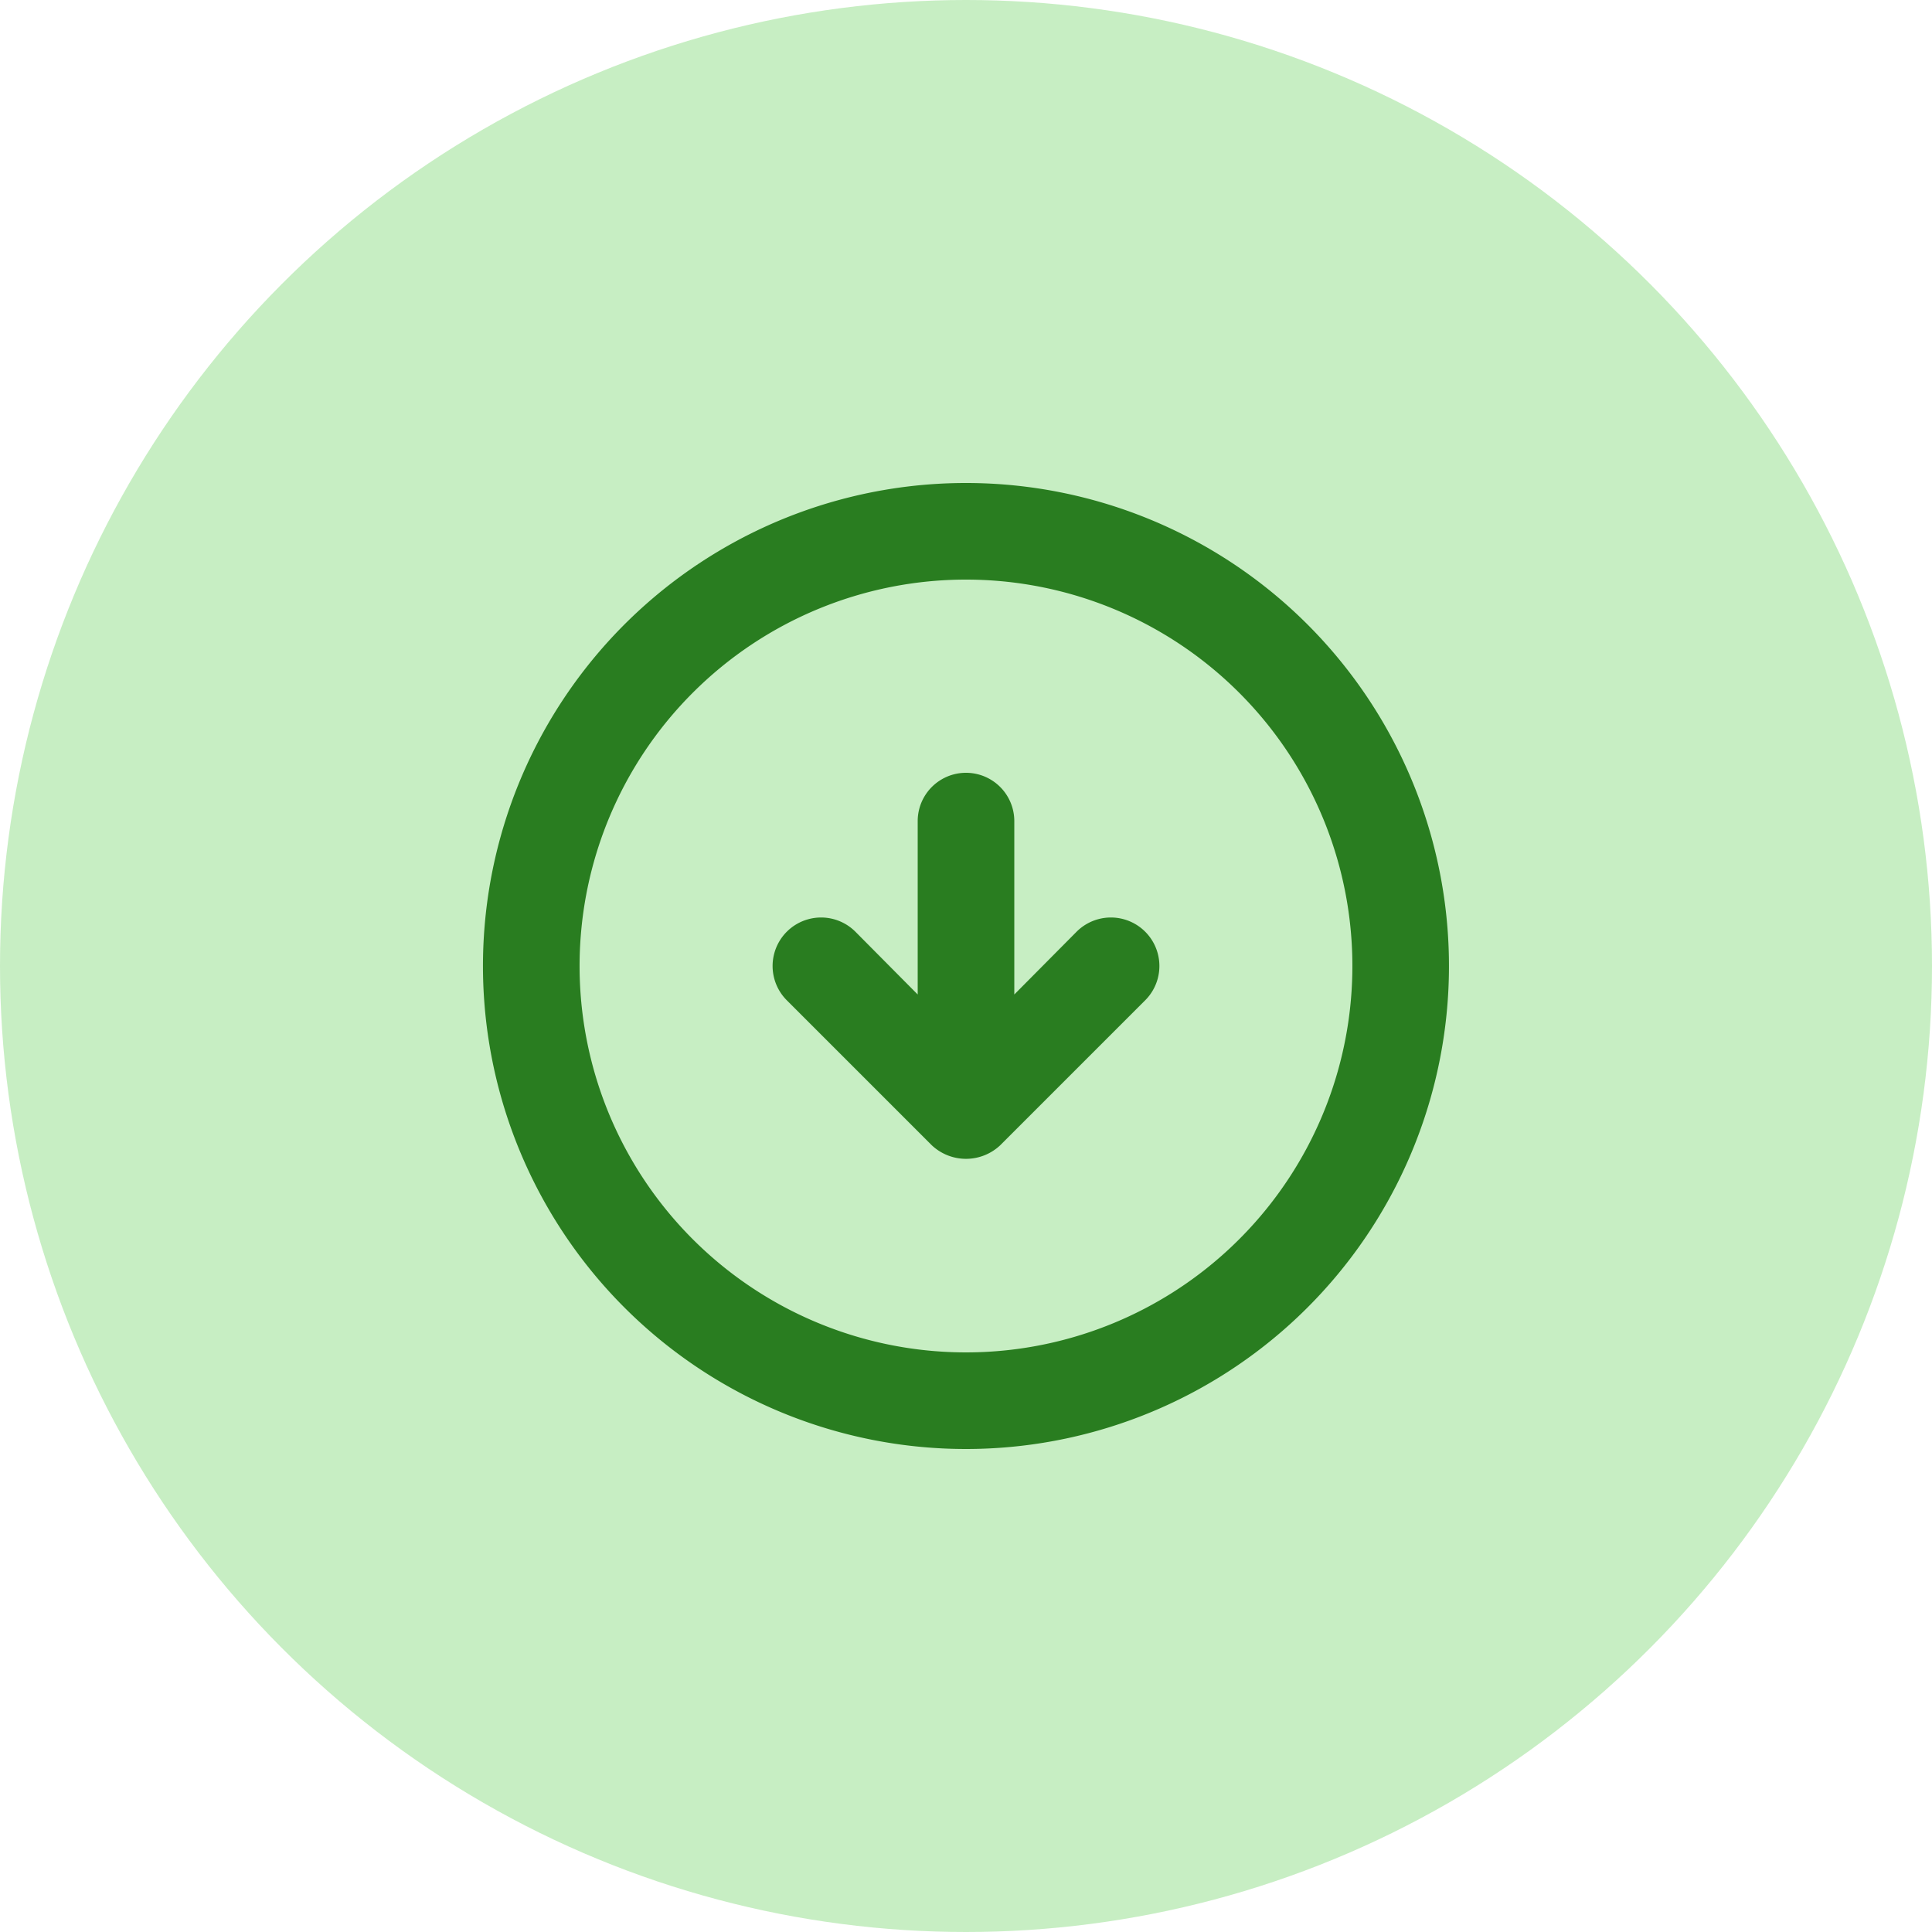 <svg xmlns="http://www.w3.org/2000/svg" width="40" height="40" viewBox="0 0 40 40">
  <g id="Grupo_35256" data-name="Grupo 35256" transform="translate(-946 -755.68)">
    <circle id="Elipse_401" data-name="Elipse 401" cx="20" cy="20" r="20" transform="translate(946 755.68)" fill="#22bf11" opacity="0.25"/>
    <path id="baixar" d="M9.29,13.71a1.034,1.034,0,0,0,1.42,0l3-3a1,1,0,0,0-1.42-1.42L11,10.59V7A1,1,0,0,0,9,7v3.59L7.71,9.29a1,1,0,1,0-1.42,1.42ZM10,20a10,10,0,1,0-3.827-.761A10,10,0,0,0,10,20ZM10,2A8,8,0,1,1,4.343,4.343,8,8,0,0,1,10,2Z" transform="translate(956 765.68)" fill="#297d20"/>
  </g>
</svg>
